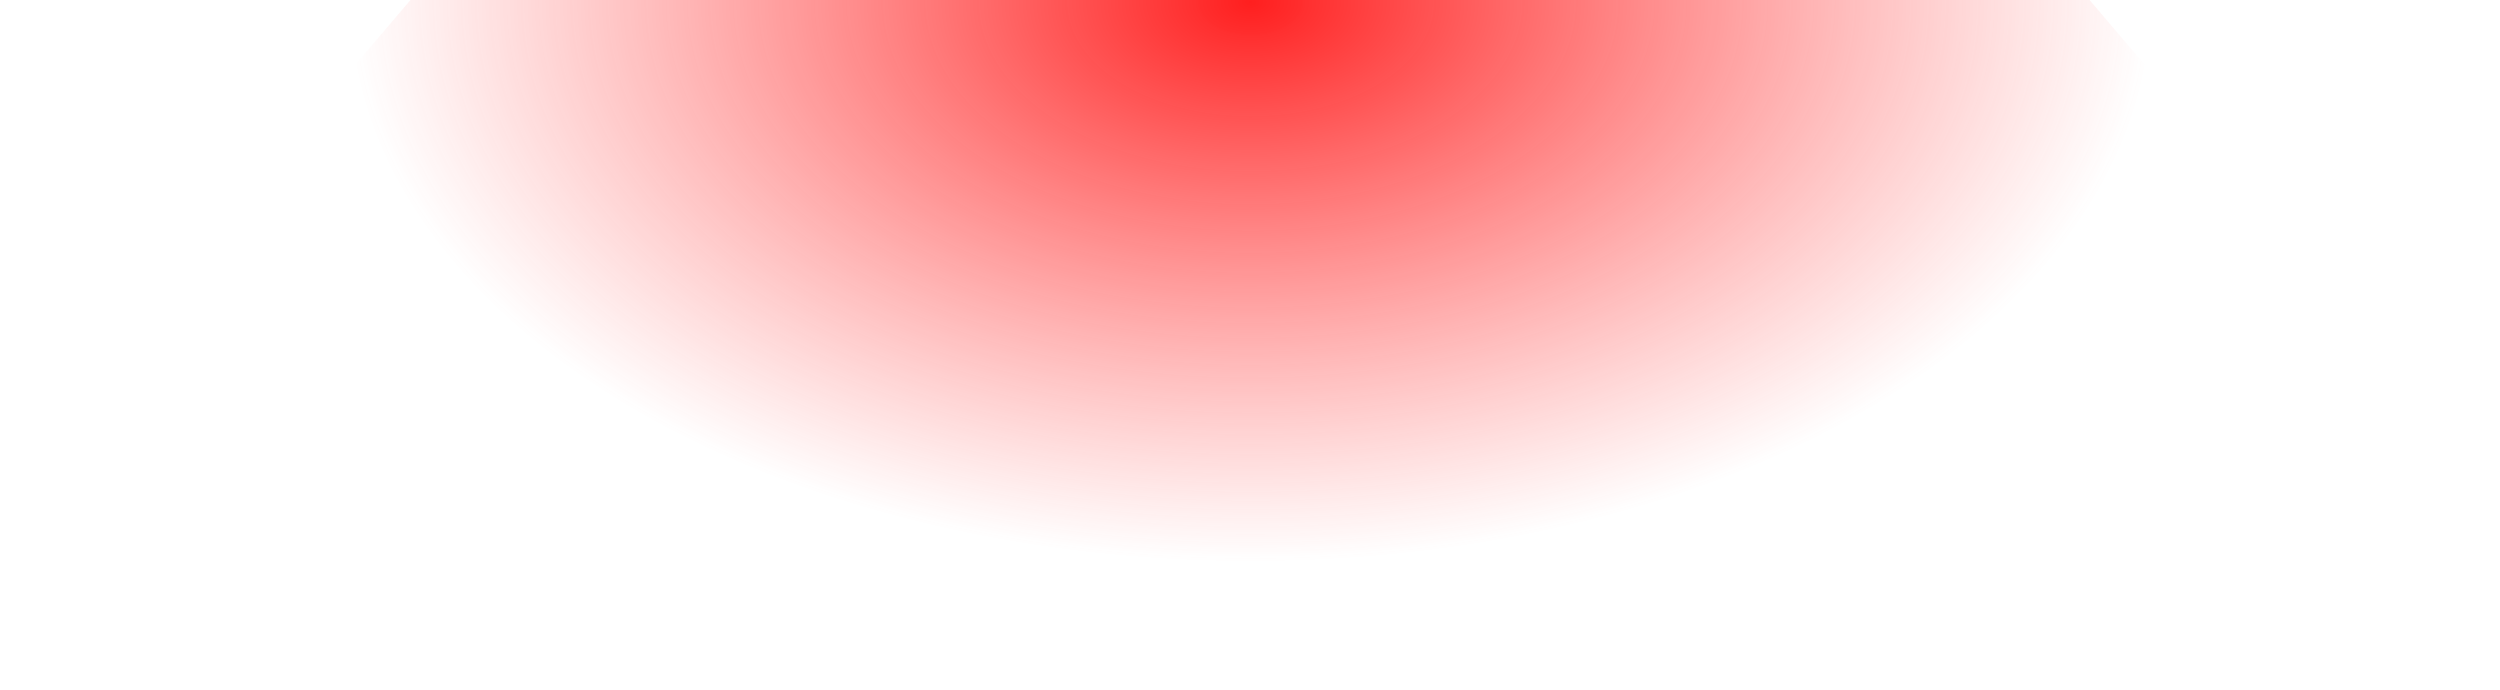 <?xml version="1.0" encoding="UTF-8"?>
<svg width="1456px" height="402px" viewBox="0 0 1456 402" version="1.1" xmlns="http://www.w3.org/2000/svg" xmlns:xlink="http://www.w3.org/1999/xlink">
    <title>Rectangle</title>
    <defs>
        <radialGradient cx="50%" cy="0.26%" fx="50%" fy="0.26%" r="81.74%" gradientTransform="translate(0.5, 0.003), scale(0.271, 1), rotate(90), scale(1, 1.642), translate(-0.5, -0.003)" id="radialGradient-1">
            <stop stop-color="#FF1F1F" offset="0%"></stop>
            <stop stop-color="#FF4949" stop-opacity="0" offset="99.268%"></stop>
            <stop stop-color="#000000" stop-opacity="0" offset="100%"></stop>
            <stop stop-color="#000000" stop-opacity="0" offset="100%"></stop>
        </radialGradient>
    </defs>
    <g id="WIP" stroke="none" stroke-width="1" fill="none" fill-rule="evenodd">
        <g id="Roadmap" transform="translate(-232, -413)" fill="url(#radialGradient-1)">
            <g id="Red-Light" transform="translate(216.82, 413)">
                <path d="M254.23,0 L1232.143,0 L1465.938,274.323 C1473.104,282.729 1472.099,295.353 1463.693,302.518 C1461.43,304.448 1458.764,305.848 1455.892,306.617 C1218.321,370.206 980.75,402 743.18,402 C505.611,402 268.042,370.207 30.473,306.62 L30.473,306.62 C19.803,303.764 13.469,292.799 16.325,282.129 C17.094,279.255 18.494,276.589 20.424,274.325 L254.23,0 L254.23,0 Z" id="Rectangle"></path>
            </g>
        </g>
    </g>
</svg>